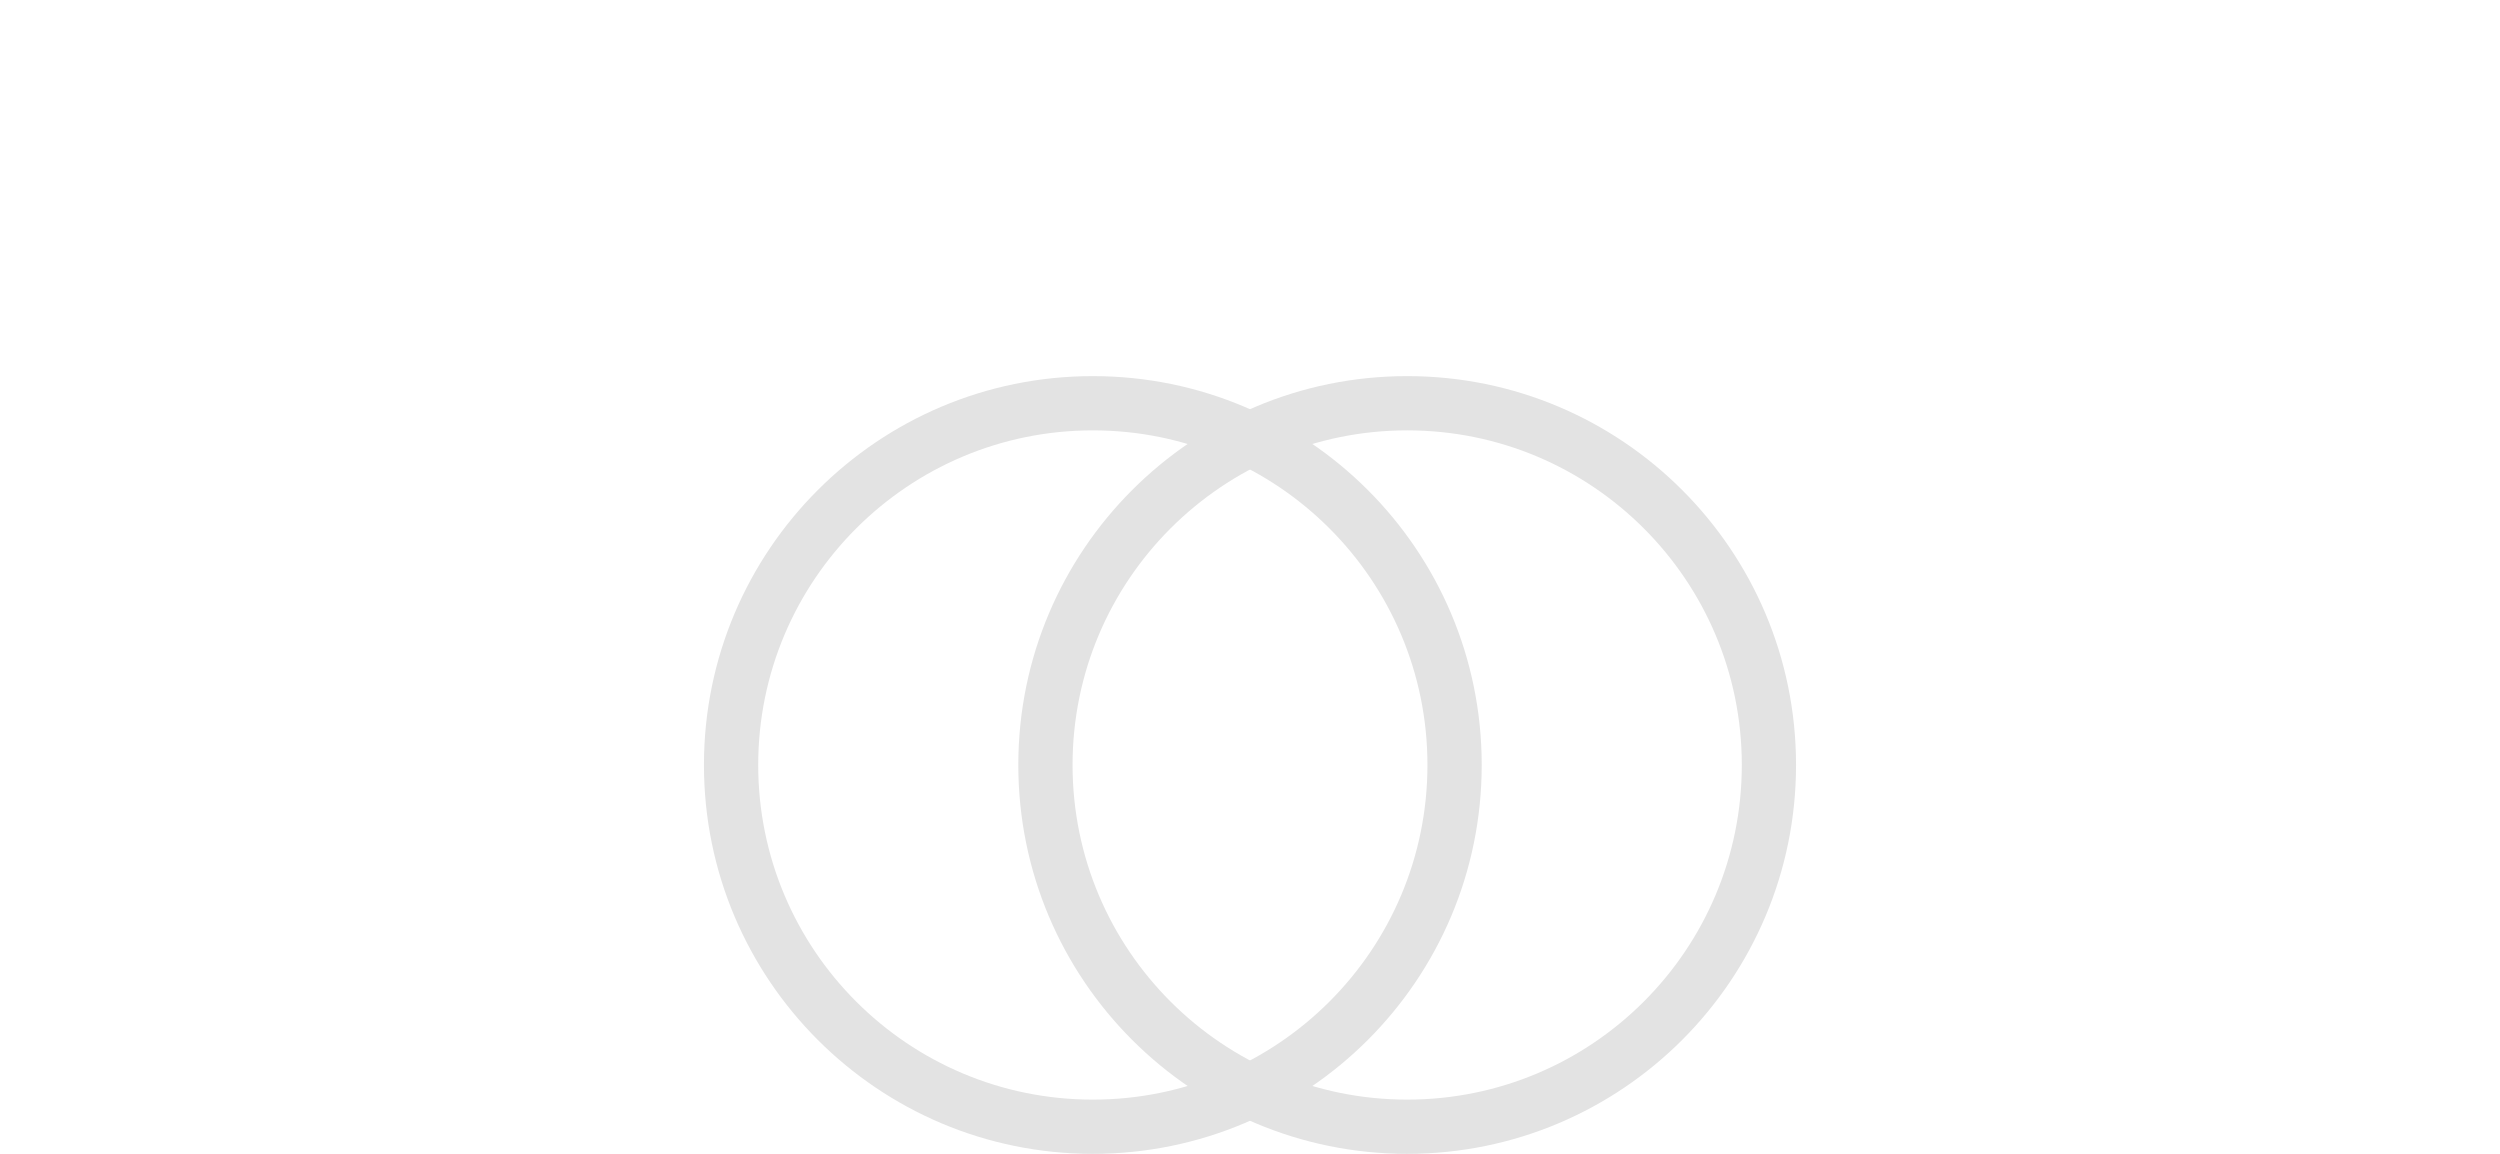 <svg xmlns="http://www.w3.org/2000/svg" width="130" height="60" viewBox="0 0 130 60"><g fill="#E3E3E3"><path d="M77.049 39.778C77.049 50.949 67.995 60 56.827 60c-11.168 0-20.222-9.051-20.222-20.222 0-11.167 9.054-20.22 20.222-20.22 11.168 0 20.222 9.053 20.222 20.22M56.827 22.379c-9.61 0-17.4 7.791-17.4 17.4 0 9.611 7.79 17.401 17.4 17.401s17.4-7.79 17.4-17.401c0-9.609-7.79-17.4-17.4-17.4"/><path d="M93.394 39.778c0 11.17-9.053 20.222-20.22 20.222-11.169 0-20.222-9.051-20.222-20.222 0-11.167 9.053-20.22 20.222-20.22 11.168 0 20.22 9.053 20.22 20.22m-20.22-17.399c-9.611 0-17.401 7.791-17.401 17.4 0 9.611 7.79 17.401 17.401 17.401 9.61 0 17.4-7.79 17.4-17.401 0-9.609-7.79-17.4-17.4-17.4"/></g></svg>